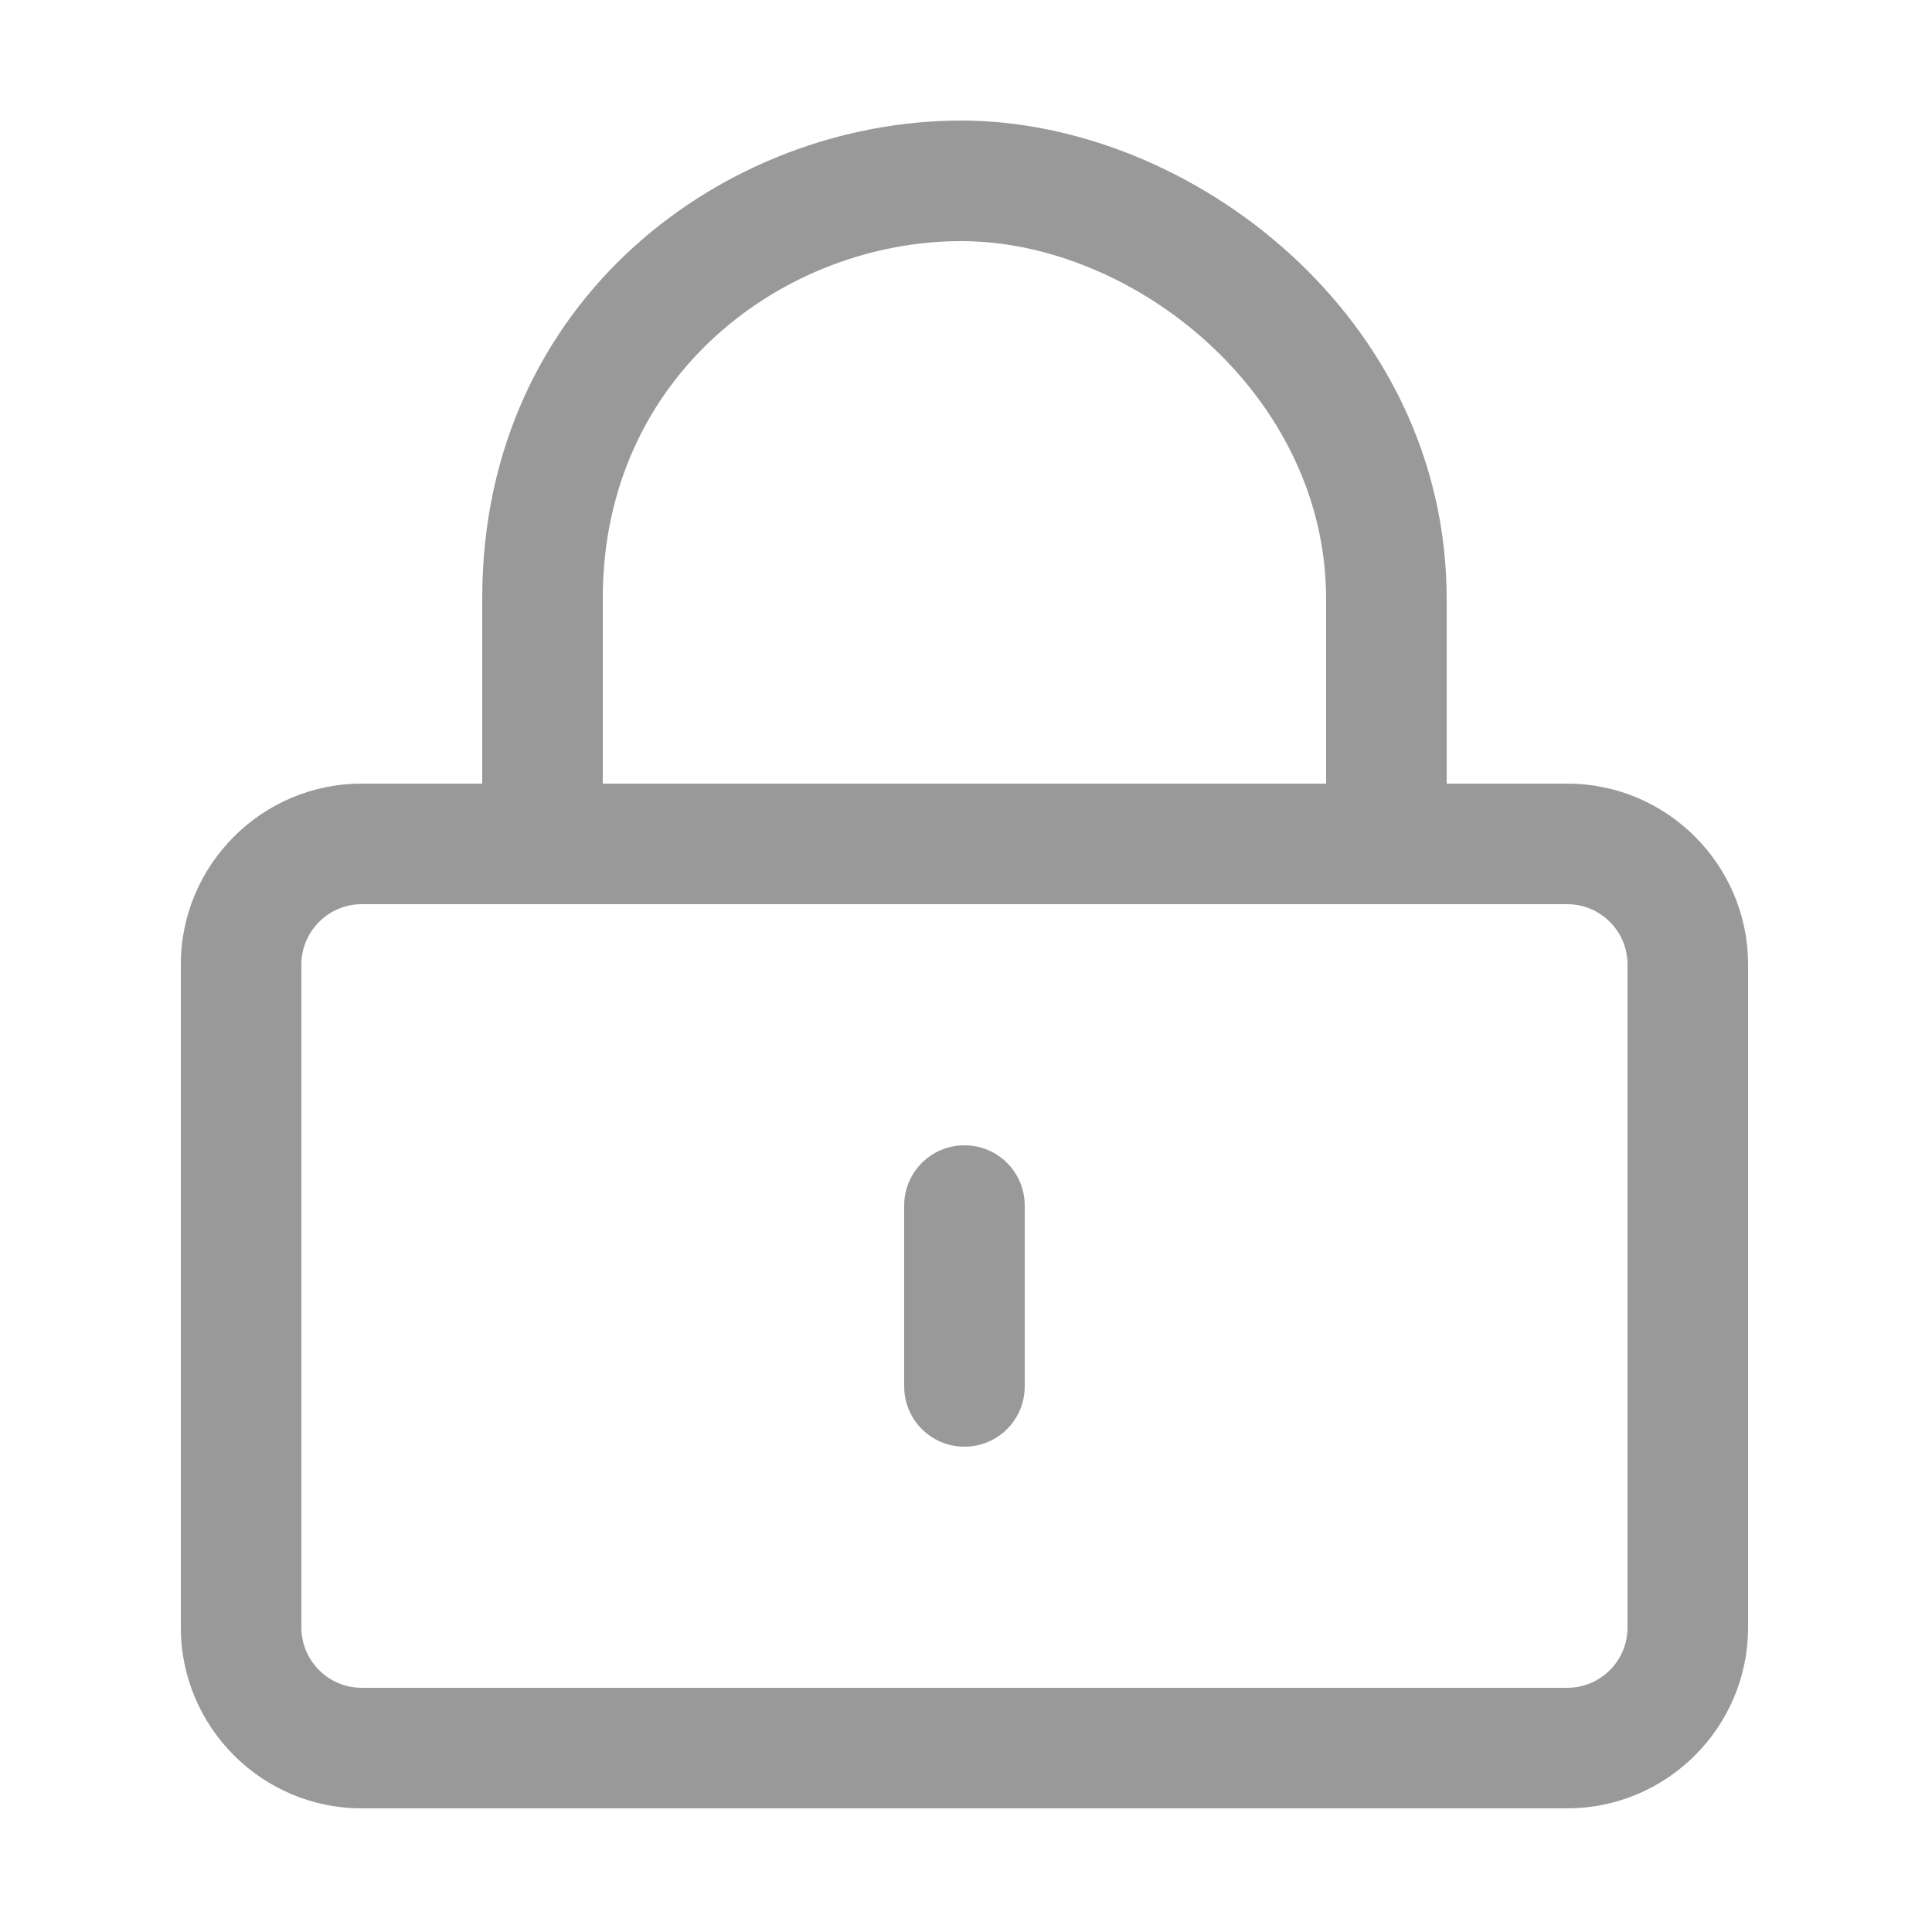 <?xml version="1.0" encoding="utf-8"?>
<!-- Generator: Adobe Illustrator 22.1.0, SVG Export Plug-In . SVG Version: 6.00 Build 0)  -->
<svg version="1.1" id="图层_1" xmlns="http://www.w3.org/2000/svg" xmlns:xlink="http://www.w3.org/1999/xlink" x="0px" y="0px"
	 viewBox="0 0 200 200" style="enable-background:new 0 0 200 200;" xml:space="preserve">
<style type="text/css">
	.st0{fill:#999999;}
</style>
<g>
	<g transform="scale(0.195, 0.195)">
		<path class="st0" d="M512,768c-17.7,0-32-14.3-32-32v-96c0-17.7,14.3-32,32-32c17.7,0,32,14.3,32,32v96
			C544,753.7,529.7,768,512,768z M832,960H192c-52.9,0-96-43.1-96-96V512c0-52.9,43.1-96,96-96h640c52.9,0,96,43.1,96,96v352
			C928,916.9,884.9,960,832,960z M192,480c-17.6,0-32,14.4-32,32v352c0,17.7,14.4,32,32,32h640c17.7,0,32-14.3,32-32V512
			c0-17.6-14.3-32-32-32H192z M736,464.6c-17.7,0-32-14.3-32-32V318c0-108.8-102.2-190-193.7-190C416.8,128,320,198.9,320,317.6v115
			c0,17.7-14.3,32-32,32c-17.7,0-32-14.3-32-32v-115C256,158.8,385.3,64,510.3,64C632.2,64,768,168.3,768,318v114.6
			C768,450.3,753.7,464.6,736,464.6z"/>
	</g>
</g>
</svg>
